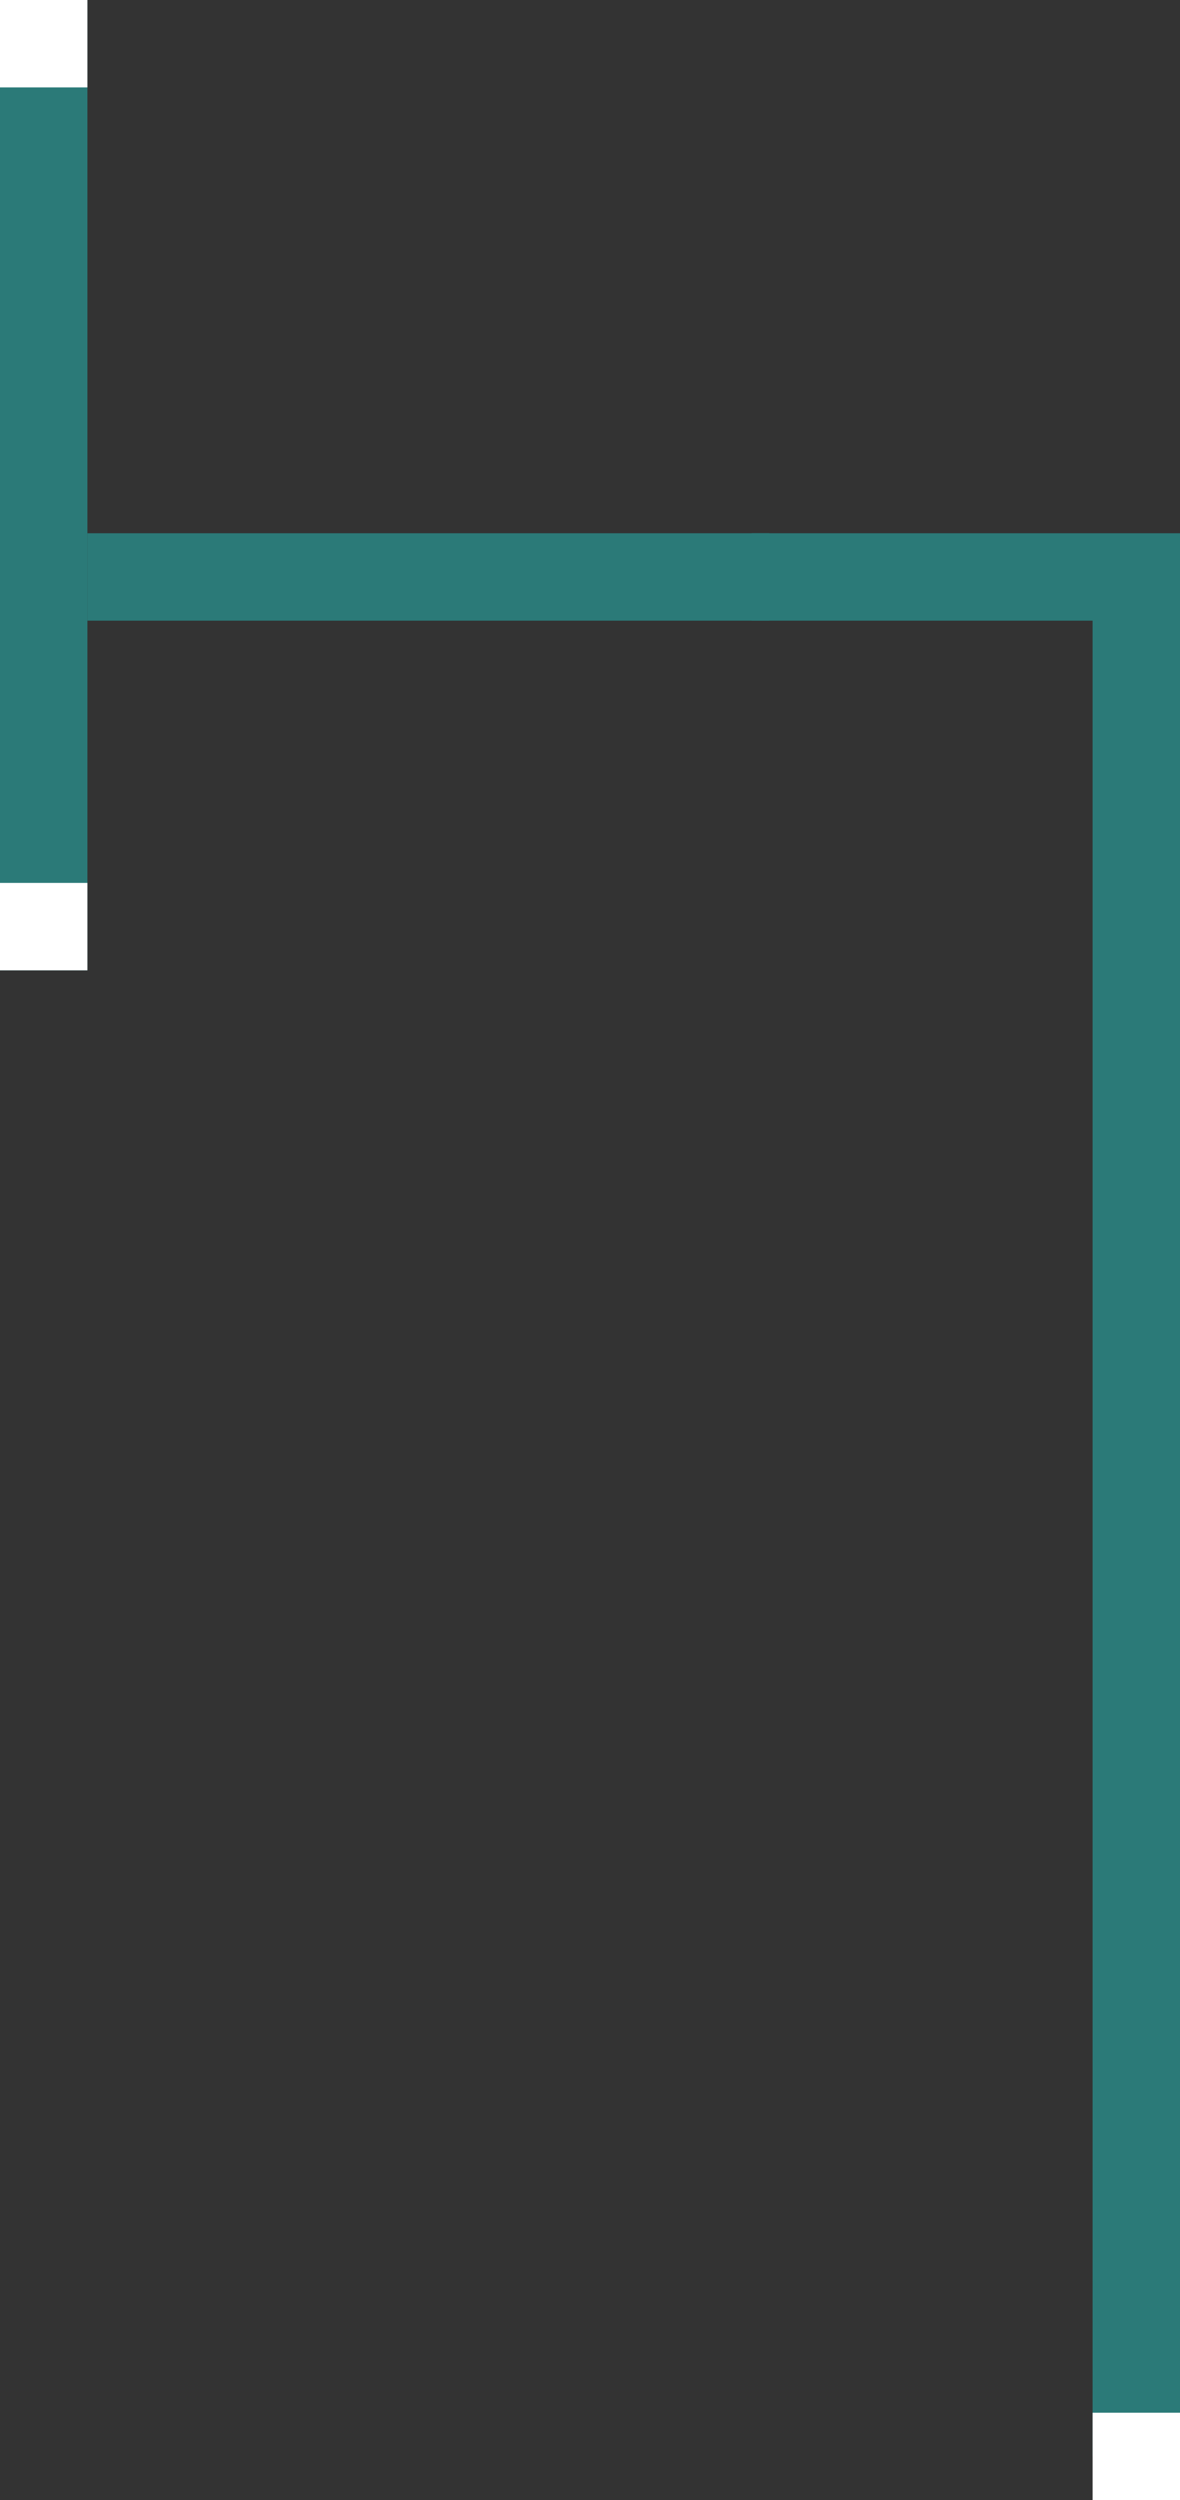 <svg width="135" height="286" viewBox="0 0 135 286" fill="none" xmlns="http://www.w3.org/2000/svg">
<rect x="0" y="0" width="135" height="286" fill="#333333" stroke="none"/>
<rect width="10" height="111" fill="#2B7A78"/>
<rect x="125" y="66" width="10" height="215" fill="#2B7A78"/>
<rect x="88" y="61" width="10" height="78" transform="rotate(90 88 61)" fill="#2B7A78"/>
<rect x="135" y="61" width="10" height="49" transform="rotate(90 135 61)" fill="#2B7A78"/>
<rect width="10" height="10" fill="white"/>
<rect y="101" width="10" height="10" fill="white"/>
<rect x="125" y="276" width="10" height="10" fill="white"/>
</svg>
